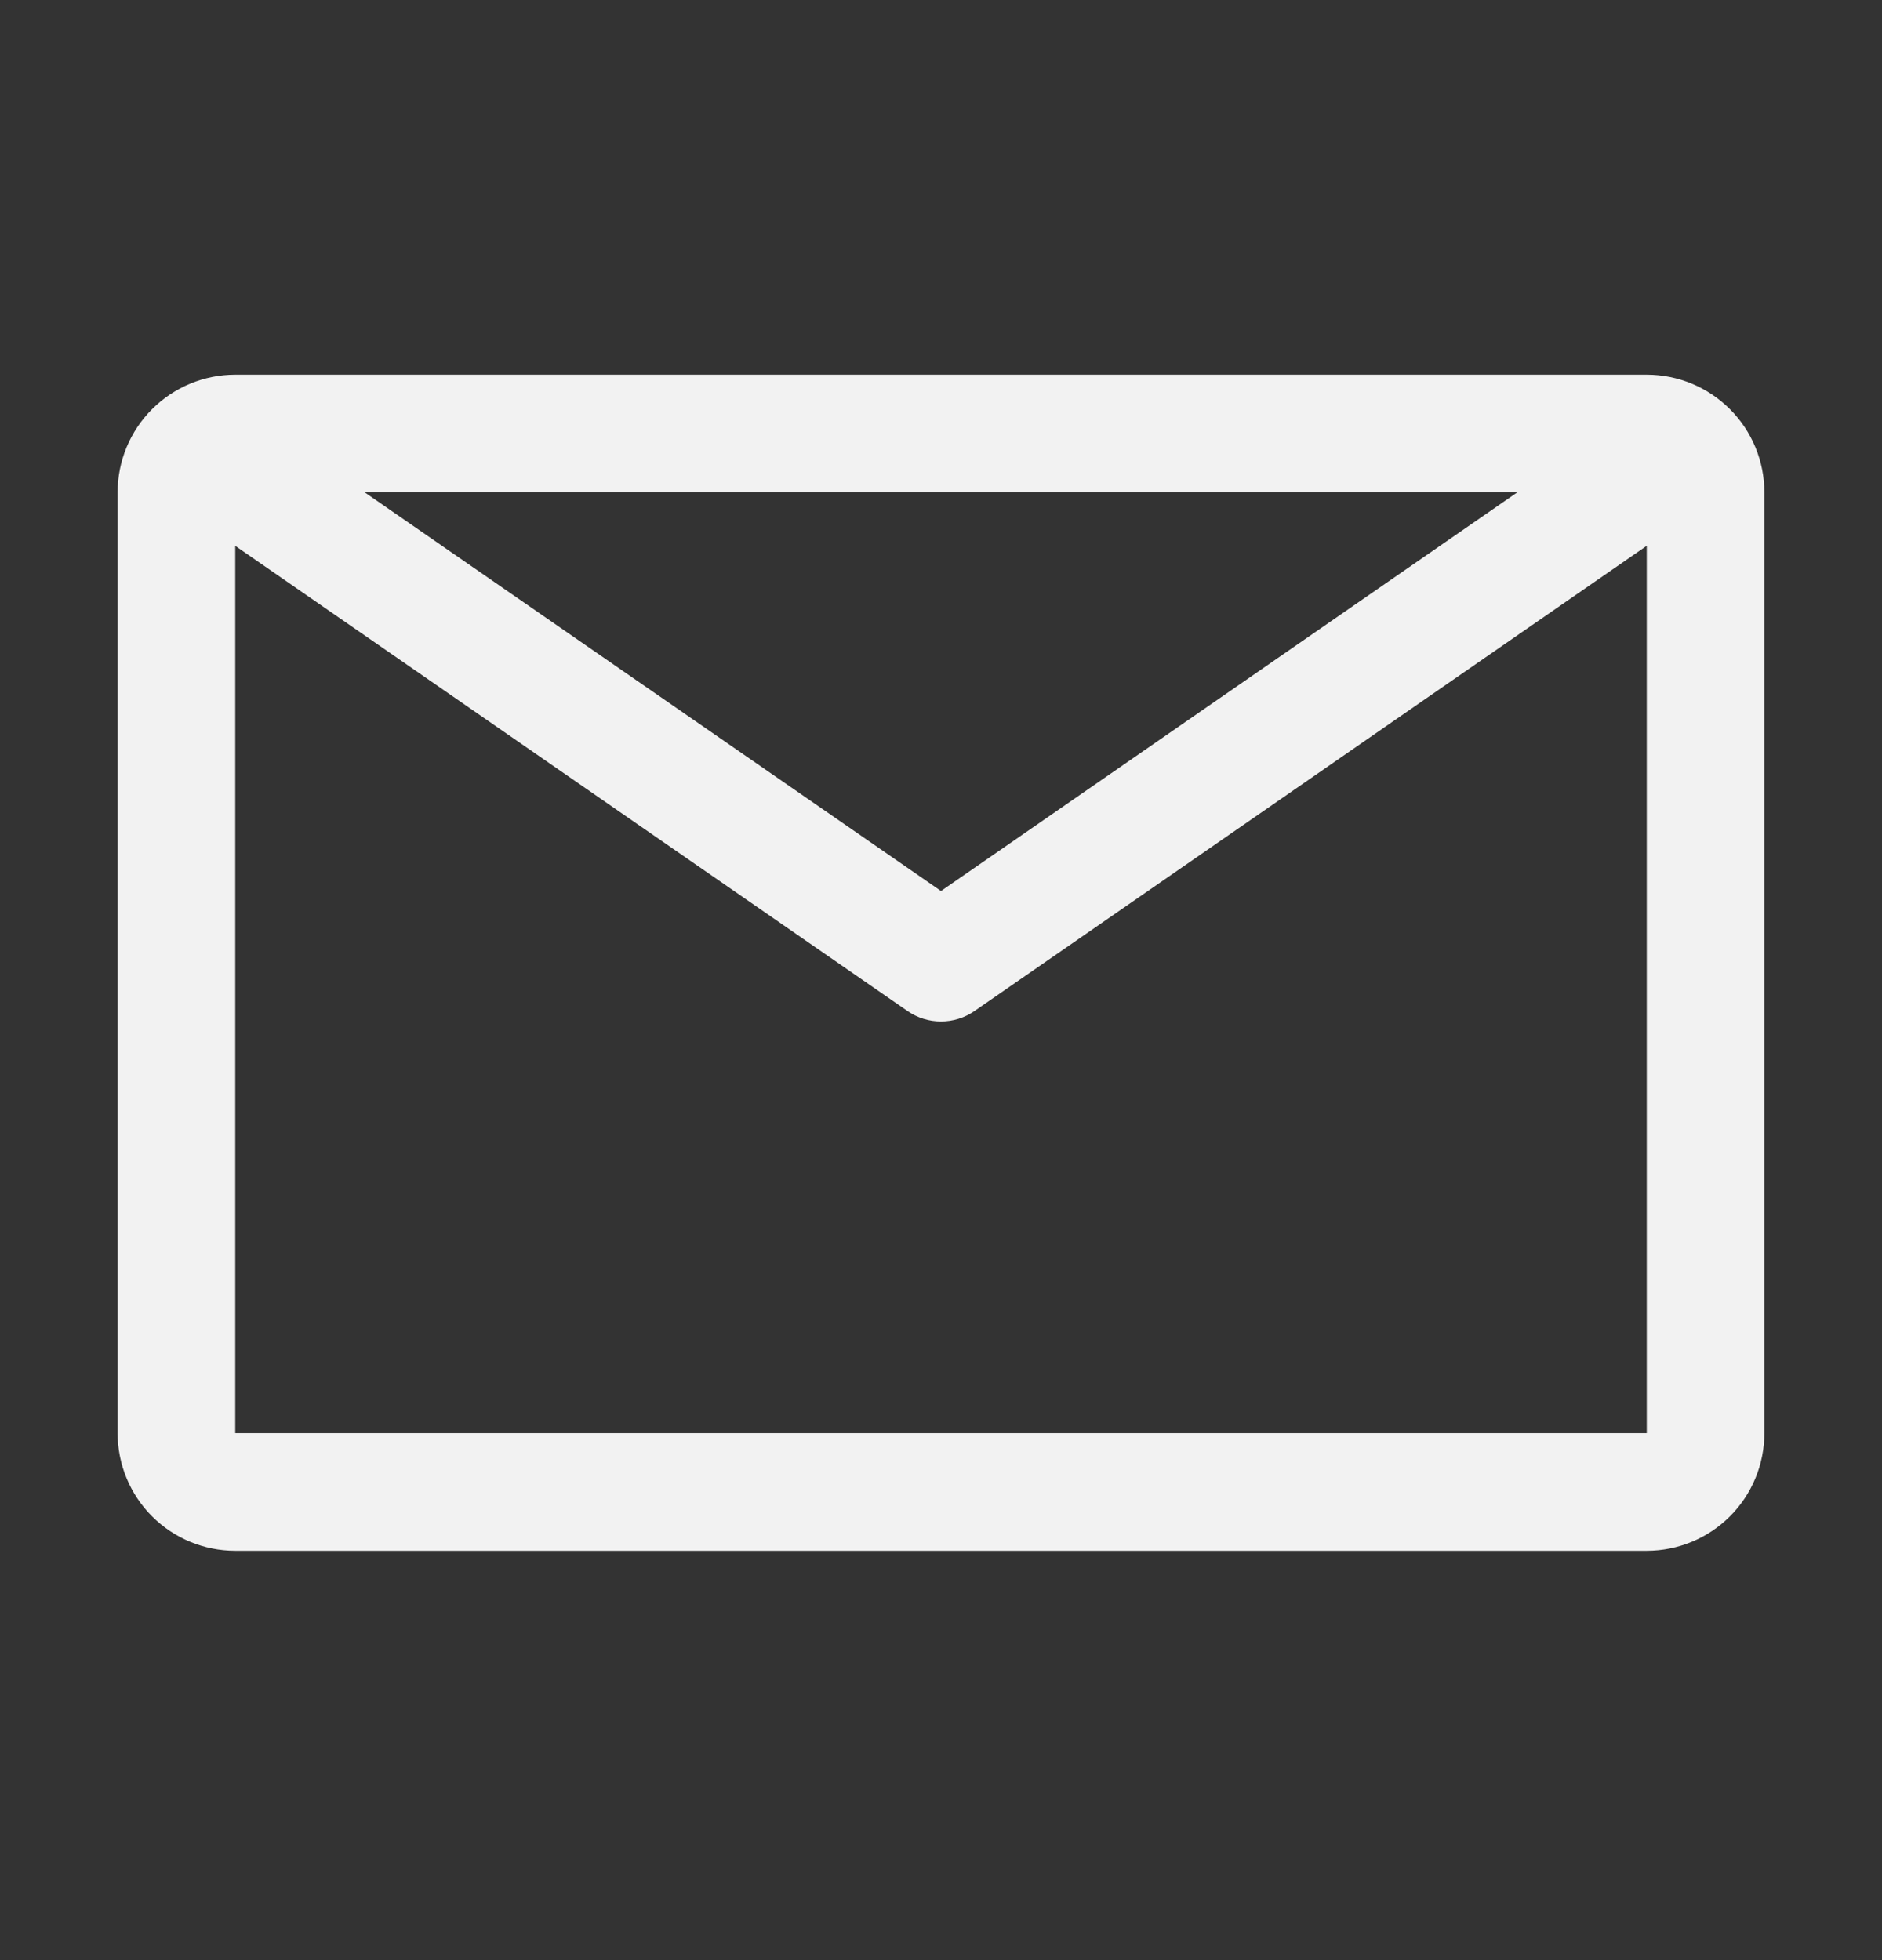 <svg width="24" height="25" viewBox="0 0 24 25" fill="none" xmlns="http://www.w3.org/2000/svg">
<rect x="0" y="0" width="24" height="25" fill="#333333" stroke="none"/>
<path fill-rule="evenodd" clip-rule="evenodd" d="M21 4.779H3C2.602 4.779 2.221 4.937 1.939 5.219C1.658 5.5 1.5 5.881 1.5 6.279V18.279C1.5 18.677 1.658 19.059 1.939 19.34C2.221 19.621 2.602 19.779 3 19.779H21C21.398 19.779 21.779 19.621 22.061 19.34C22.342 19.059 22.5 18.677 22.5 18.279V6.279C22.5 5.881 22.342 5.5 22.061 5.219C21.779 4.937 21.398 4.779 21 4.779ZM19.35 6.279L12 11.364L4.65 6.279H19.35ZM3 18.279V6.962L11.572 12.894C11.698 12.982 11.847 13.028 12 13.028C12.153 13.028 12.302 12.982 12.428 12.894L21 6.961V18.279H3Z" fill="#F2F2F2"/>
</svg>
